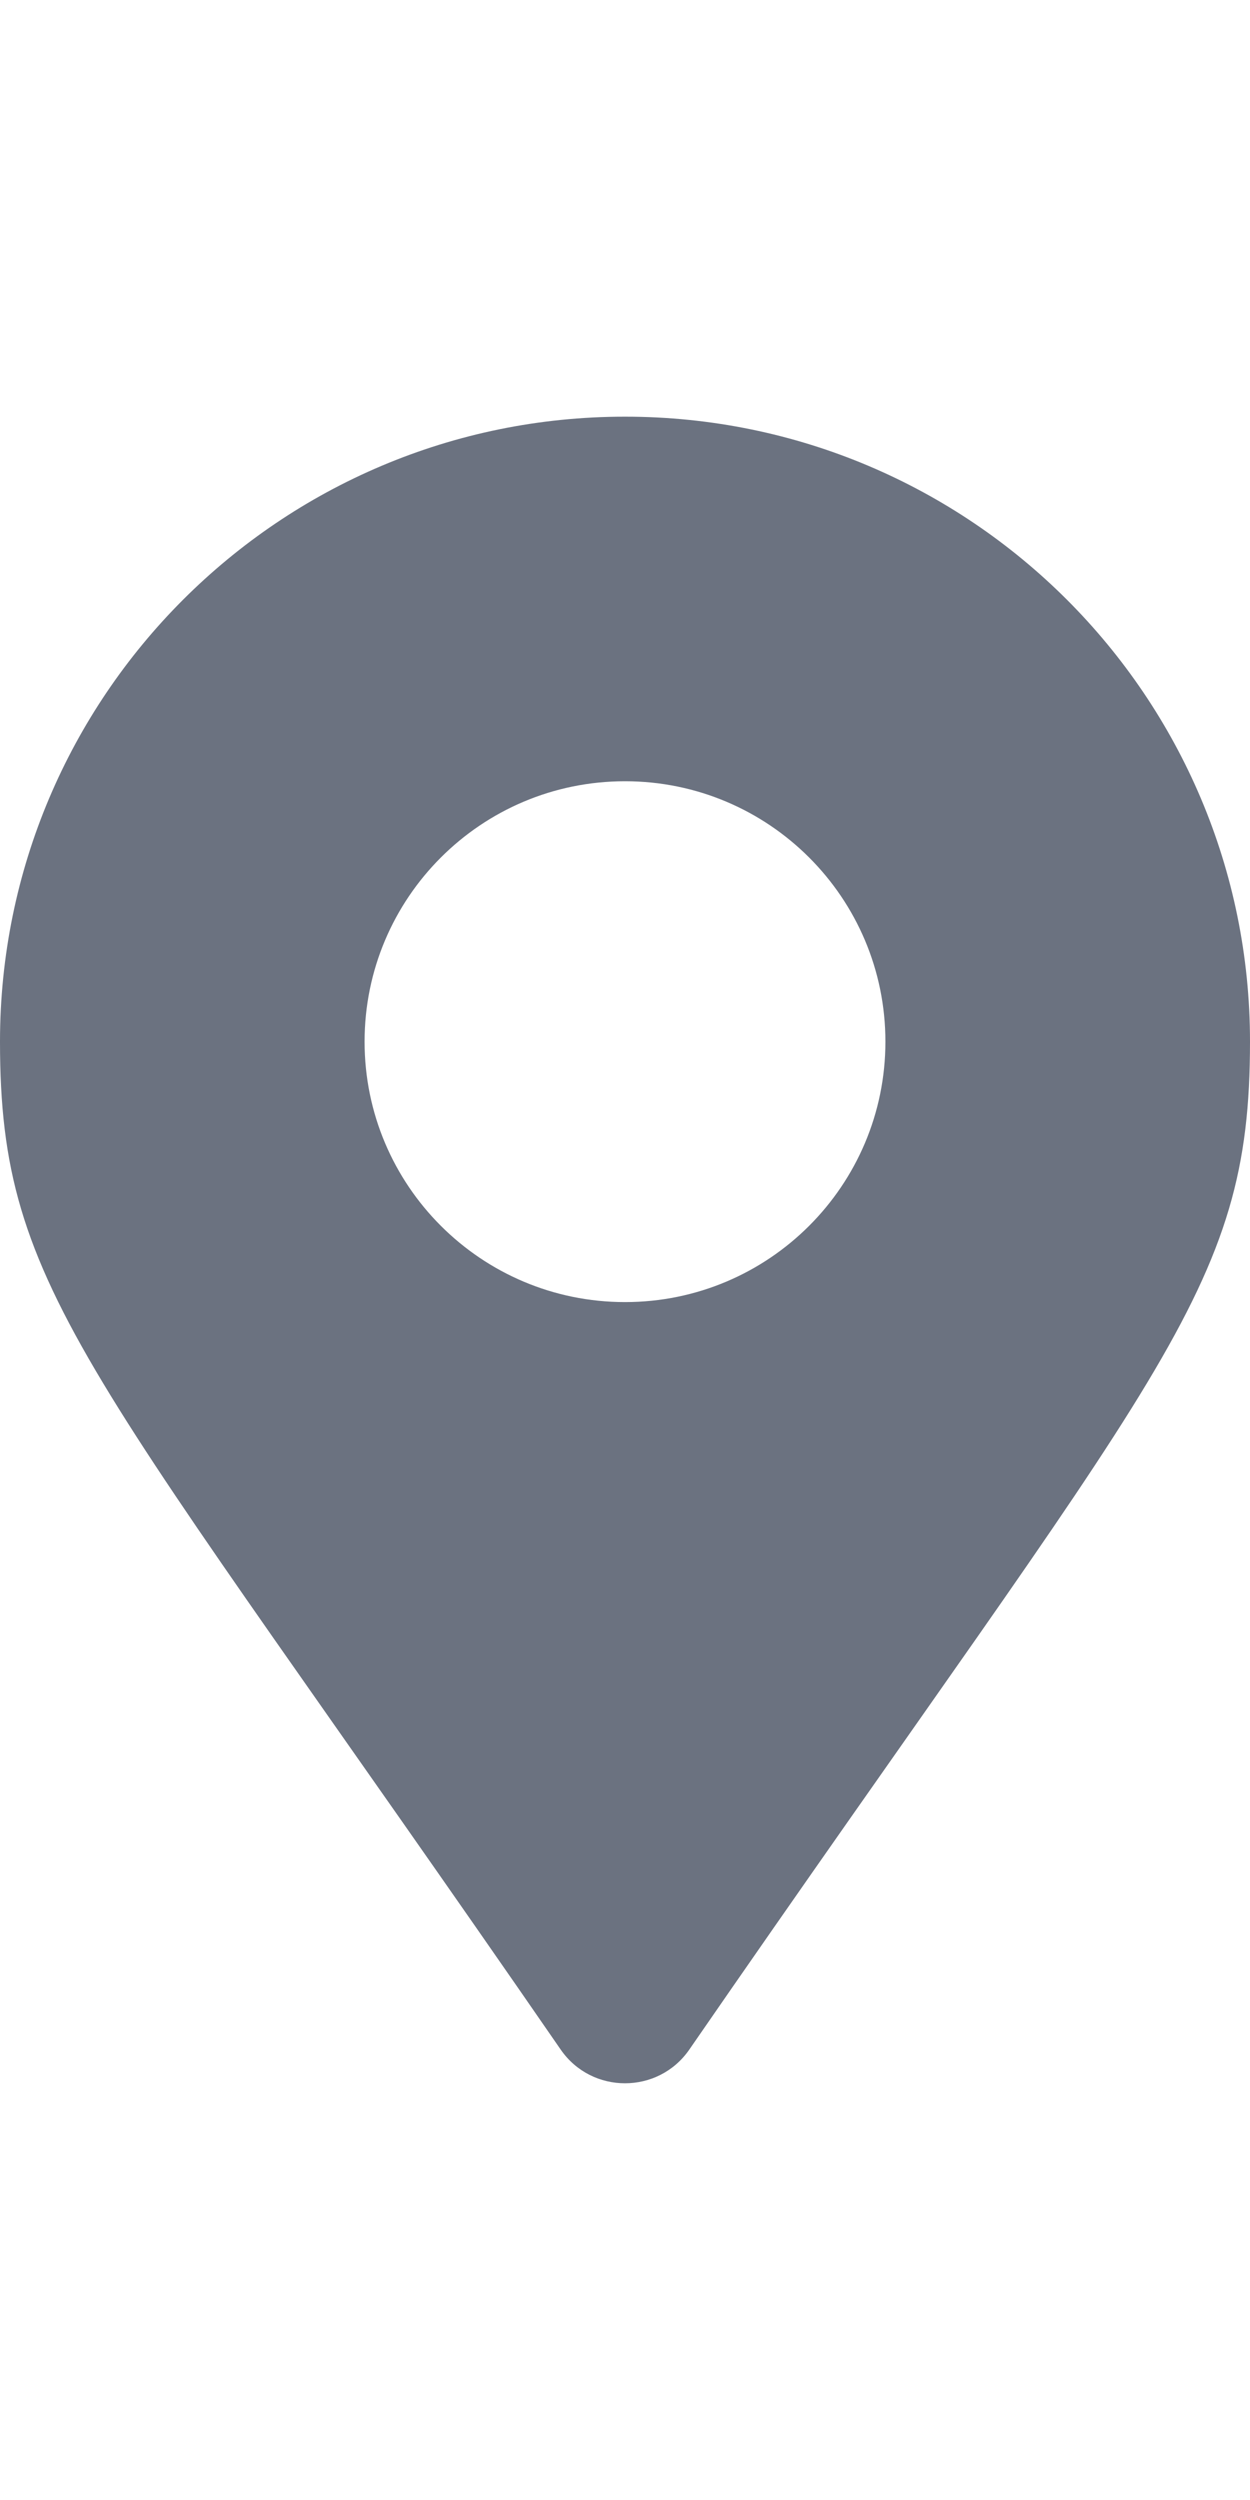 <svg width="15" height="30" viewBox="0 0 15 30" fill="none" xmlns="http://www.w3.org/2000/svg">
<path d="M6.729 24.596C1.054 16.368 0 15.524 0 12.5C0 8.358 3.358 5 7.5 5C11.642 5 15 8.358 15 12.5C15 15.524 13.947 16.368 8.271 24.596C7.898 25.134 7.102 25.134 6.729 24.596ZM7.5 15.625C9.226 15.625 10.625 14.226 10.625 12.5C10.625 10.774 9.226 9.375 7.5 9.375C5.774 9.375 4.375 10.774 4.375 12.5C4.375 14.226 5.774 15.625 7.5 15.625Z" fill="#6B7280"/>
</svg>
